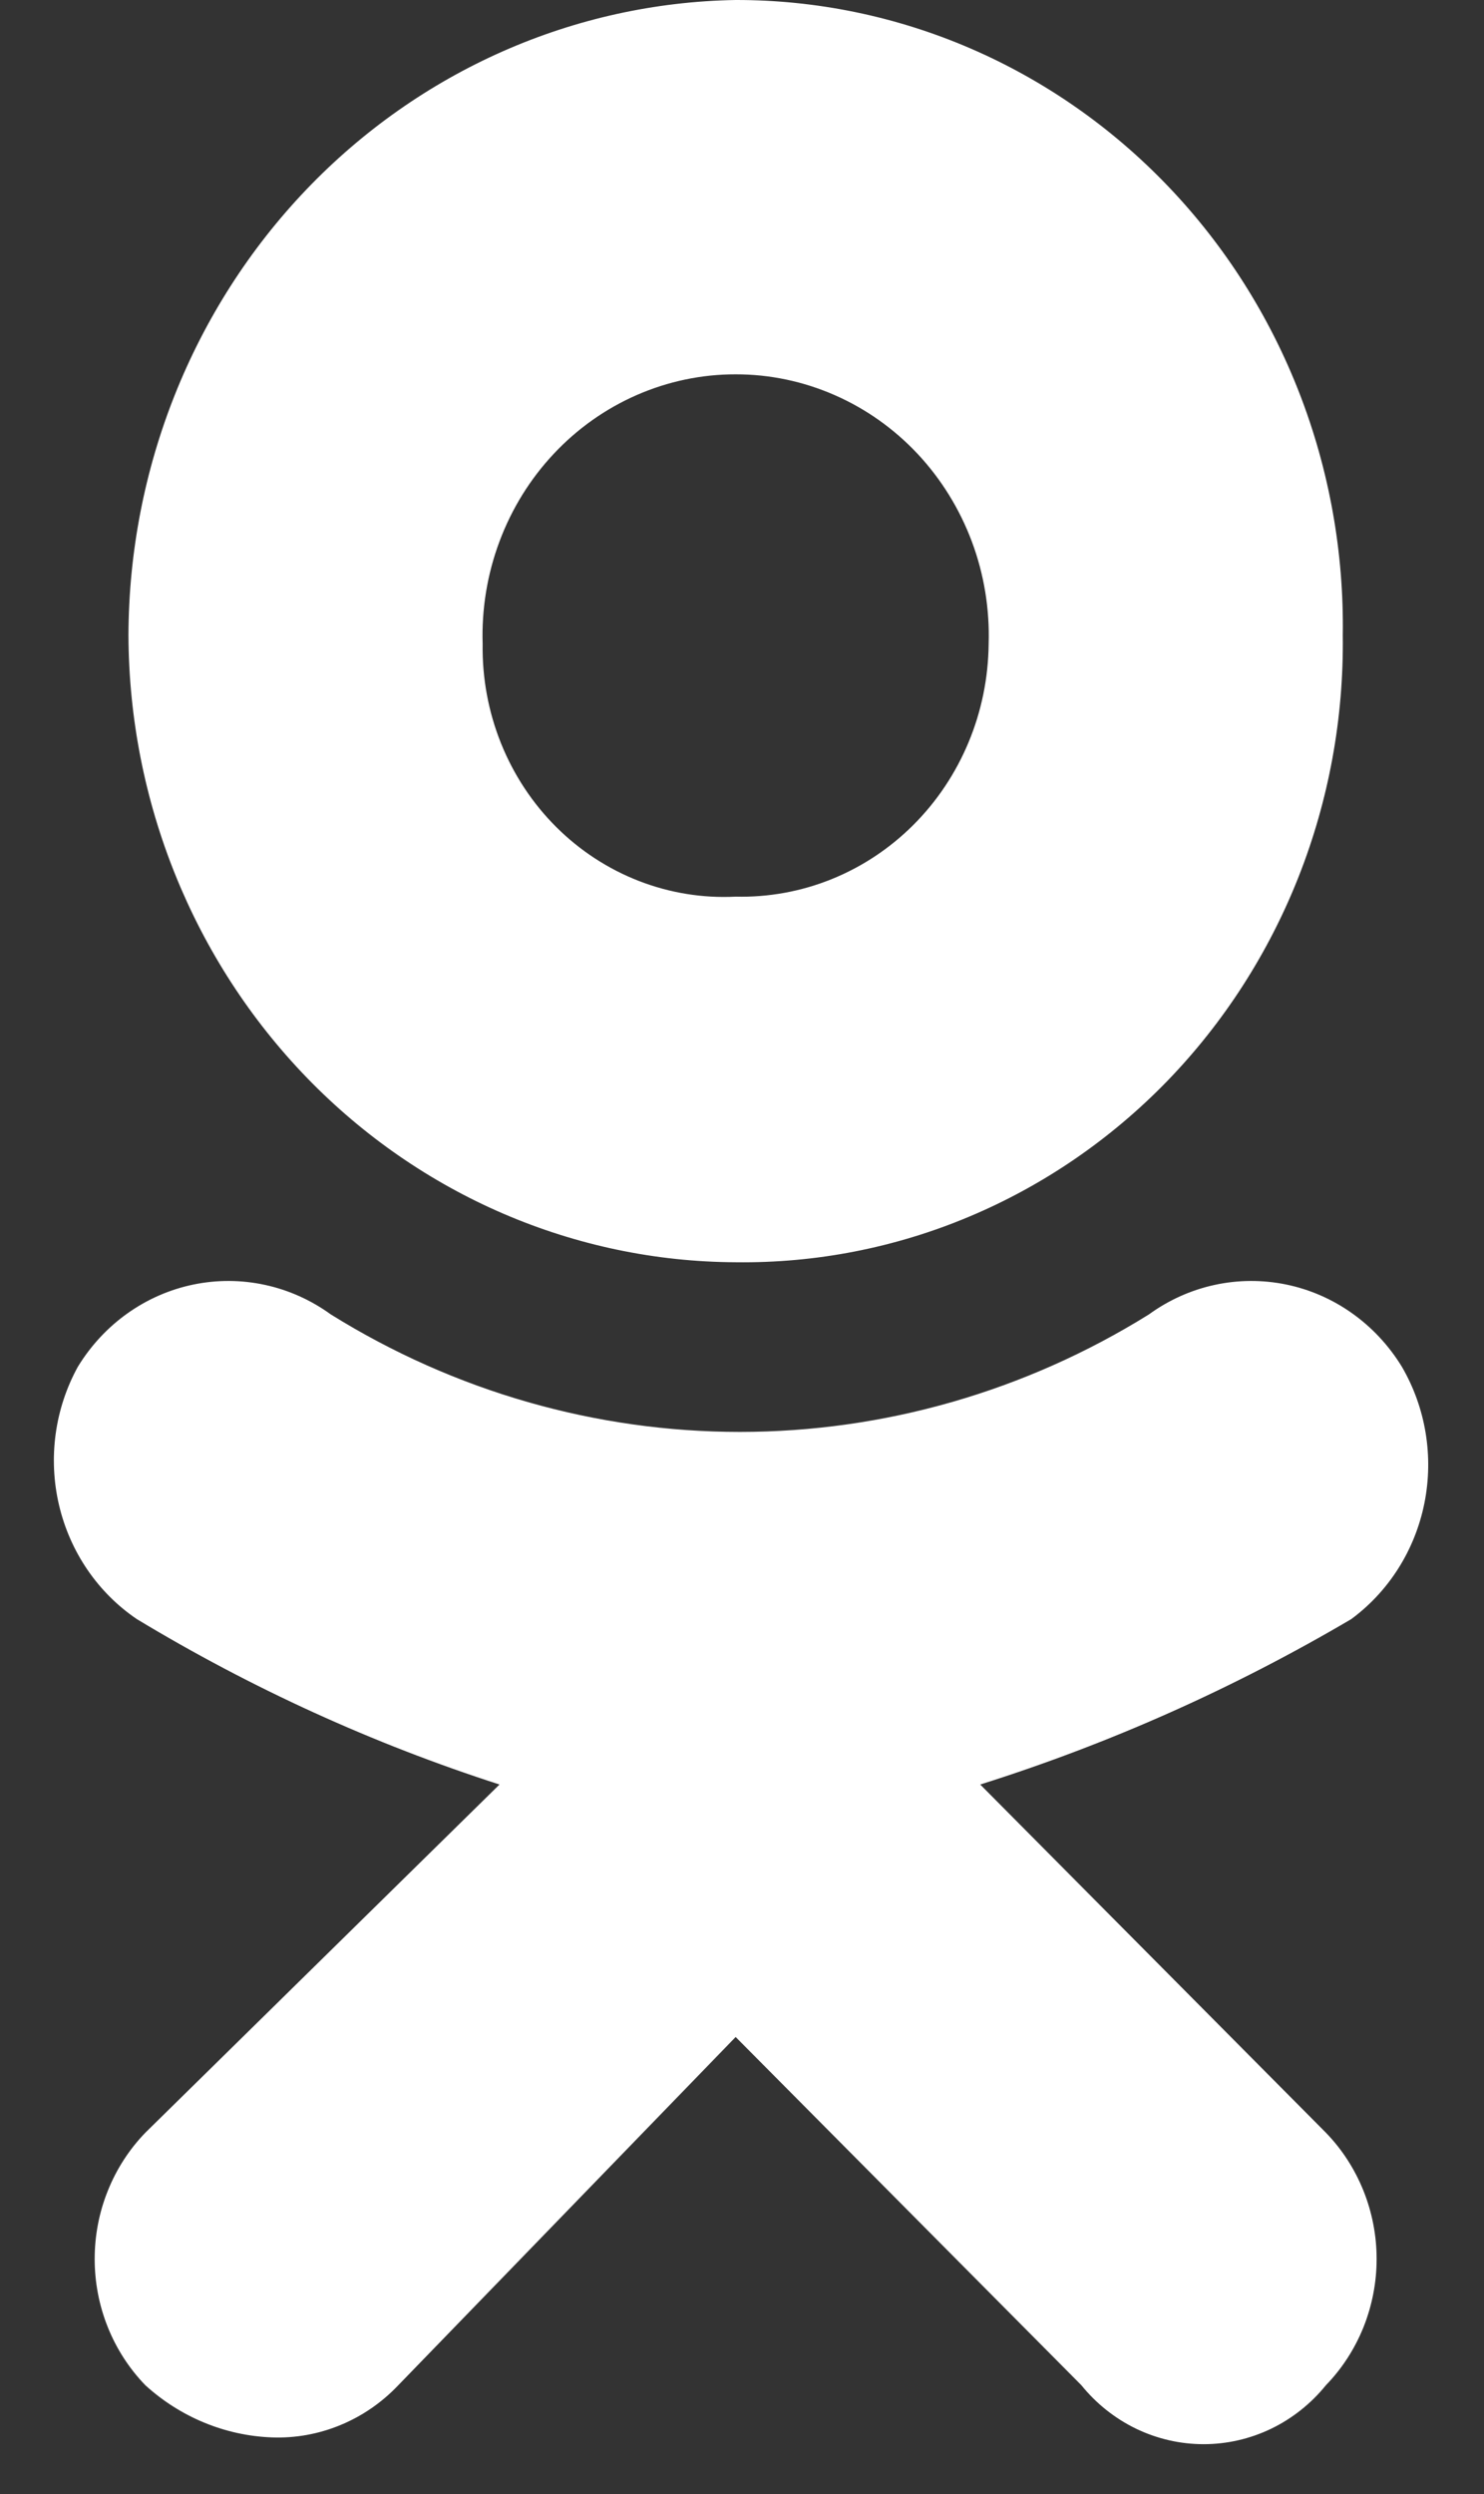 <?xml version="1.0" encoding="UTF-8"?> <svg xmlns="http://www.w3.org/2000/svg" width="25" height="42" viewBox="0 0 25 42" fill="none"><rect x="0" y="0" width="25" height="42" fill="#333333" stroke="none"/> <path fill-rule="evenodd" clip-rule="evenodd" d="M12.393 21.257C9.683 21.245 7.088 20.129 5.172 18.152C3.257 16.175 2.175 13.497 2.164 10.702C2.171 7.891 3.247 5.195 5.159 3.194C7.072 1.193 9.669 0.046 12.393 1.1984e-05C13.748 -0.002 15.091 0.274 16.342 0.813C17.594 1.352 18.728 2.143 19.68 3.139C20.633 4.135 21.383 5.317 21.888 6.615C22.393 7.914 22.642 9.303 22.621 10.702C22.638 12.093 22.386 13.473 21.878 14.762C21.37 16.05 20.617 17.221 19.664 18.205C18.71 19.188 17.576 19.965 16.327 20.489C15.079 21.014 13.741 21.274 12.393 21.257ZM12.393 6.304C11.821 6.303 11.255 6.422 10.728 6.652C10.202 6.882 9.725 7.219 9.328 7.643C8.93 8.067 8.619 8.57 8.414 9.12C8.208 9.671 8.112 10.258 8.131 10.848C8.122 11.421 8.228 11.99 8.441 12.52C8.654 13.049 8.97 13.528 9.369 13.926C9.769 14.325 10.243 14.634 10.763 14.836C11.283 15.038 11.838 15.128 12.393 15.1C12.944 15.113 13.493 15.014 14.006 14.807C14.52 14.6 14.989 14.289 15.385 13.894C15.782 13.498 16.098 13.025 16.316 12.502C16.534 11.98 16.649 11.417 16.655 10.848C16.674 10.258 16.578 9.671 16.372 9.12C16.166 8.57 15.855 8.067 15.458 7.643C15.06 7.219 14.584 6.882 14.057 6.652C13.531 6.422 12.965 6.303 12.393 6.304ZM16.513 30.052L22.337 35.916C22.608 36.195 22.822 36.527 22.969 36.892C23.115 37.256 23.191 37.647 23.191 38.042C23.191 38.437 23.115 38.828 22.969 39.193C22.822 39.557 22.608 39.889 22.337 40.168C22.085 40.479 21.77 40.729 21.414 40.901C21.058 41.072 20.67 41.161 20.277 41.161C19.884 41.161 19.496 41.072 19.14 40.901C18.784 40.729 18.469 40.479 18.217 40.168L12.393 34.304L6.71 40.168C6.434 40.459 6.102 40.688 5.735 40.839C5.368 40.991 4.974 41.062 4.579 41.047C3.792 41.017 3.039 40.706 2.448 40.168C2.178 39.889 1.963 39.557 1.817 39.193C1.67 38.828 1.595 38.437 1.595 38.042C1.595 37.647 1.67 37.256 1.817 36.892C1.963 36.527 2.178 36.195 2.448 35.916L8.415 30.052C6.283 29.365 4.234 28.431 2.306 27.267C1.648 26.822 1.179 26.134 0.994 25.345C0.809 24.555 0.923 23.722 1.312 23.016C1.529 22.661 1.813 22.355 2.148 22.117C2.483 21.879 2.861 21.714 3.26 21.632C3.658 21.55 4.069 21.552 4.467 21.639C4.865 21.725 5.241 21.895 5.574 22.136C7.653 23.43 10.035 24.114 12.464 24.114C14.892 24.114 17.274 23.43 19.354 22.136C19.686 21.895 20.063 21.725 20.46 21.639C20.858 21.552 21.269 21.55 21.668 21.632C22.066 21.714 22.445 21.879 22.779 22.117C23.114 22.355 23.399 22.661 23.616 23.016C24.018 23.705 24.154 24.526 23.996 25.314C23.838 26.102 23.398 26.799 22.763 27.267C20.786 28.431 18.69 29.366 16.513 30.052Z" fill="white"></path> </svg> 